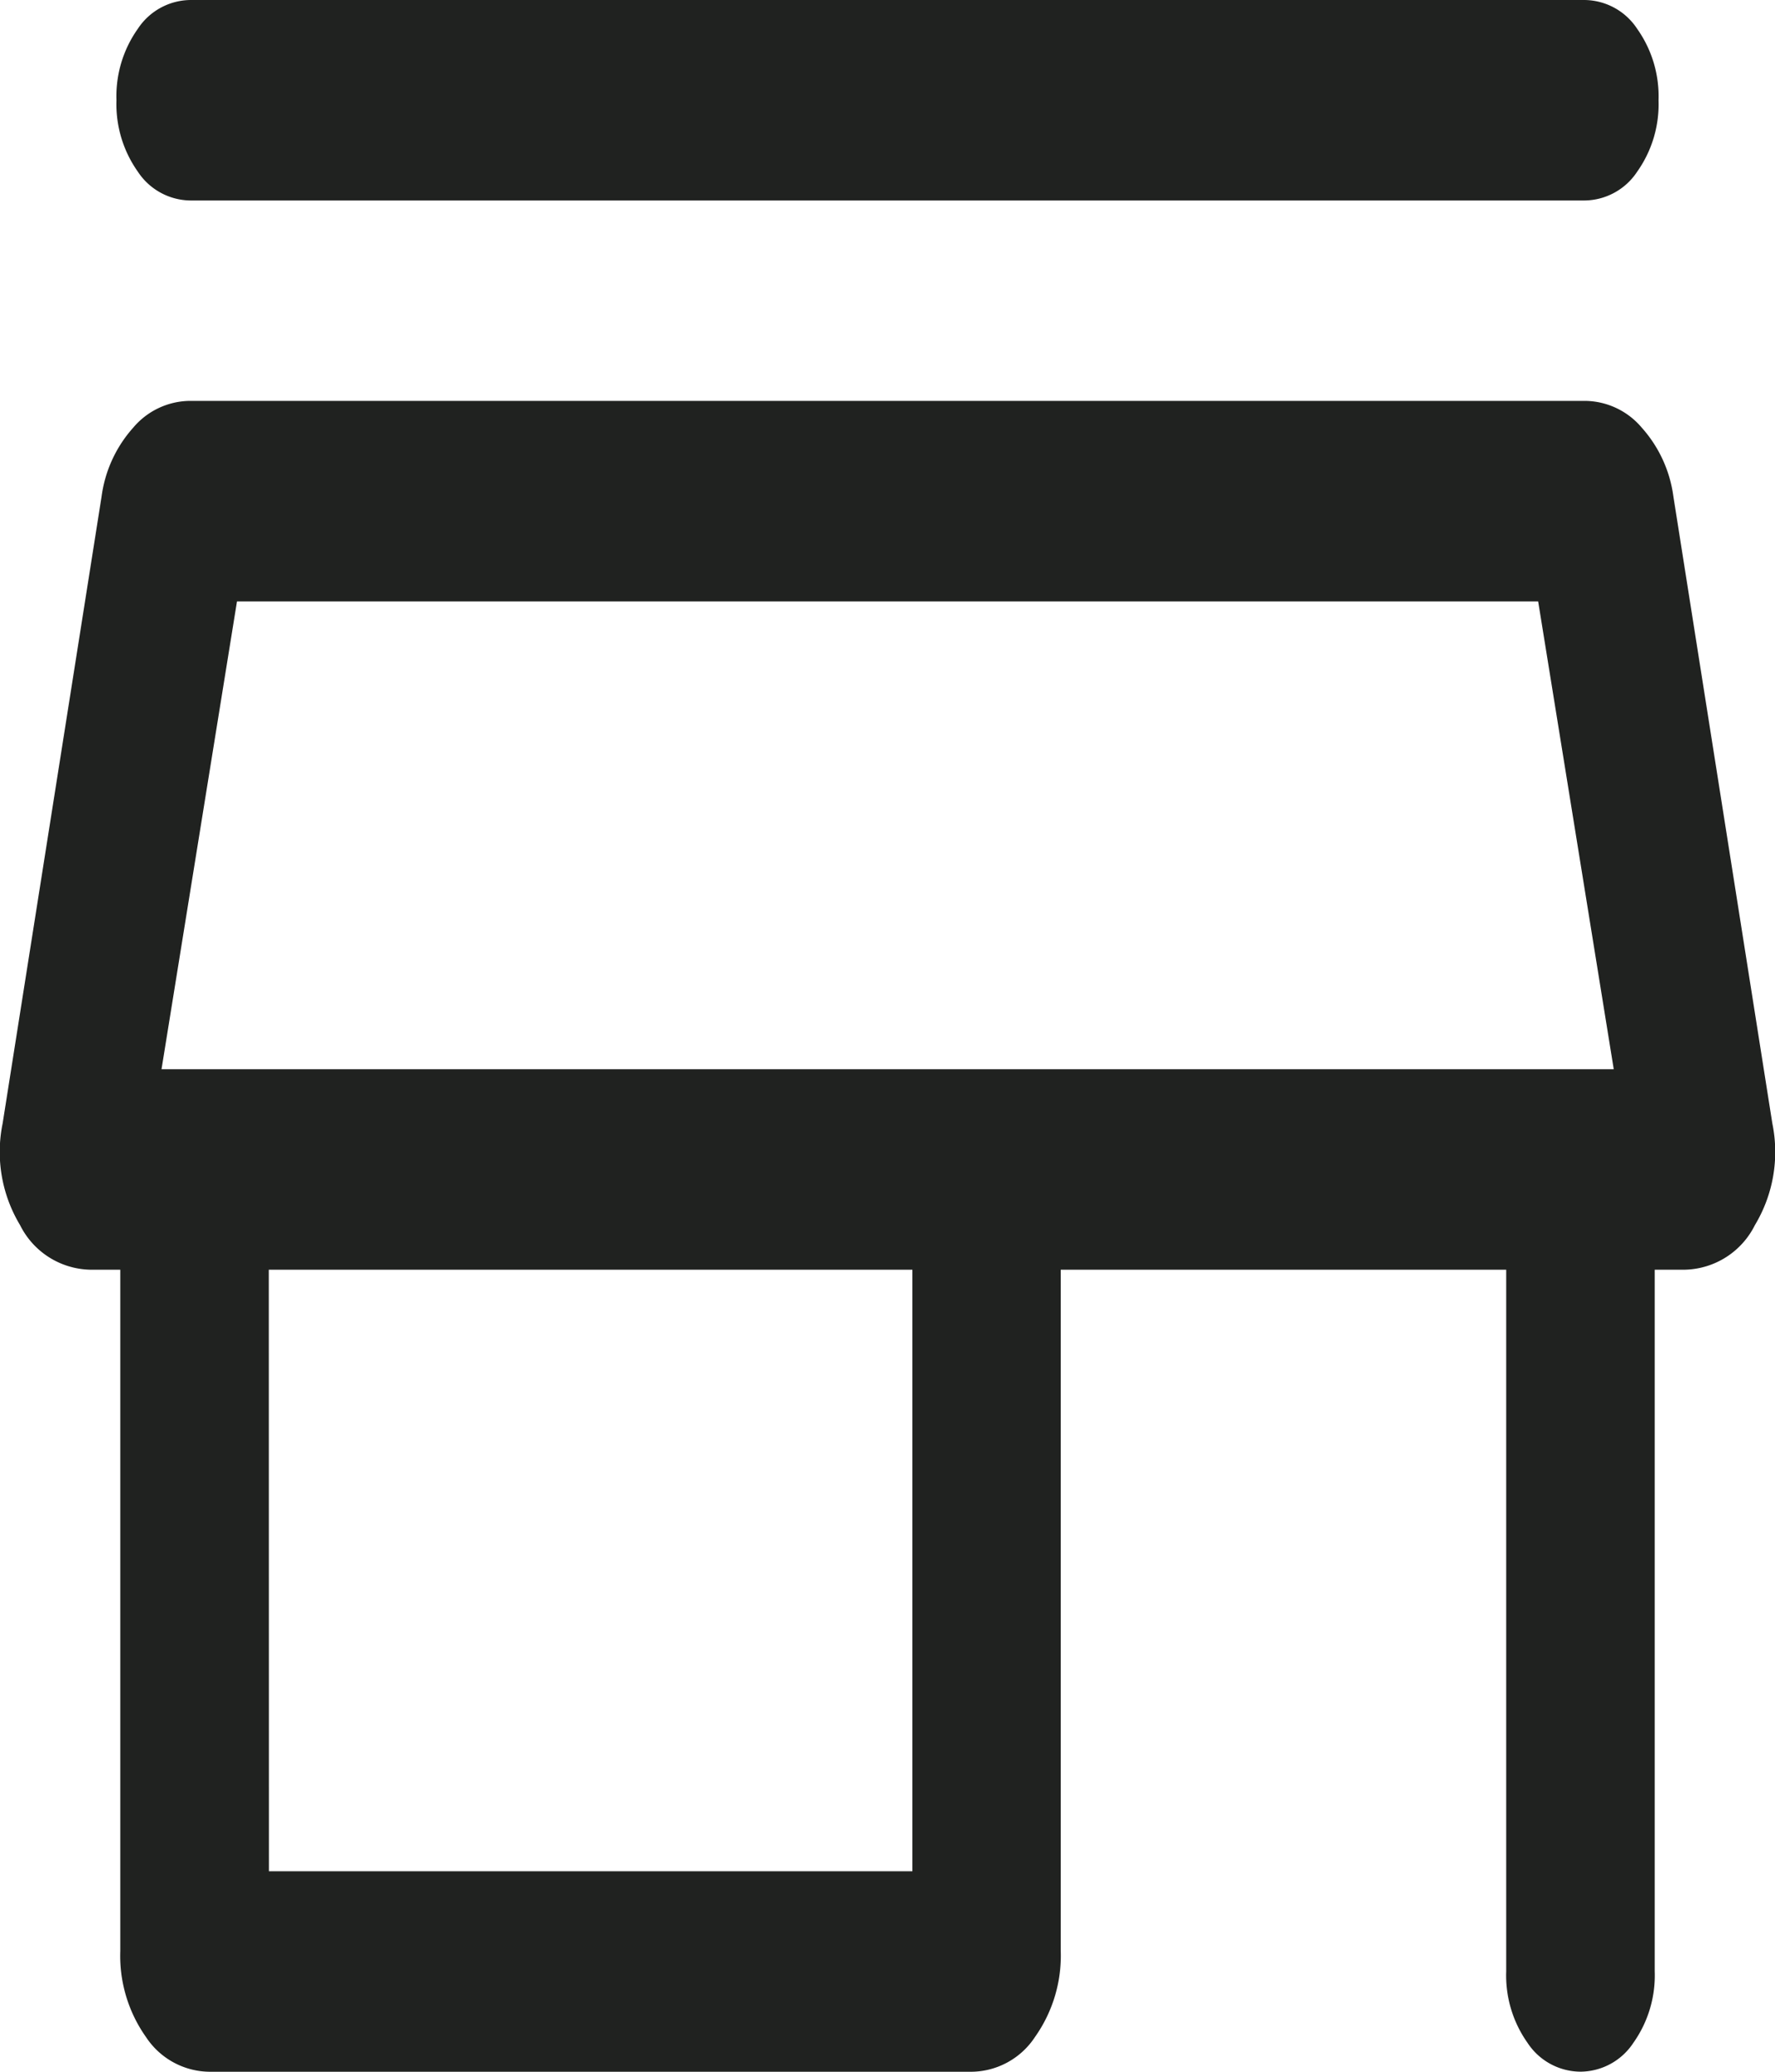 <svg xmlns="http://www.w3.org/2000/svg" width="60" height="70" viewBox="0 0 60 70">
  <path id="store_24dp_5F6368_FILL0_wght300_GRAD0_opsz24" d="M127.843-790h47.106a2.155,2.155,0,0,1,1.788.974,3.943,3.943,0,0,1,.722,2.414,3.934,3.934,0,0,1-.722,2.413,2.156,2.156,0,0,1-1.788.973H127.843a2.155,2.155,0,0,1-1.788-.974,3.942,3.942,0,0,1-.722-2.414,3.934,3.934,0,0,1,.722-2.413A2.156,2.156,0,0,1,127.843-790Zm.643,70a2.6,2.6,0,0,1-2.155-1.173,4.753,4.753,0,0,1-.869-2.908V-747.1h-1.036a2.714,2.714,0,0,1-2.352-1.507,4.79,4.79,0,0,1-.589-3.435l3.346-21.191a4.342,4.342,0,0,1,1.067-2.316,2.538,2.538,0,0,1,1.906-.906h47.183a2.538,2.538,0,0,1,1.906.906,4.342,4.342,0,0,1,1.067,2.316l3.346,21.191a4.79,4.79,0,0,1-.589,3.435,2.714,2.714,0,0,1-2.352,1.507H177.33v23.71a3.937,3.937,0,0,1-.722,2.413,2.157,2.157,0,0,1-1.789.974,2.154,2.154,0,0,1-1.788-.974,3.941,3.941,0,0,1-.721-2.413V-747.1H157.252v23.015a4.753,4.753,0,0,1-.869,2.908A2.6,2.6,0,0,1,154.228-720Zm2-6.774h21.751V-747.1H130.482Zm-3.63-27.1h0Zm0,0h49.089l-2.555-15.806H129.407Z" transform="translate(-121.396 790)" fill="#202220"/>
</svg>
